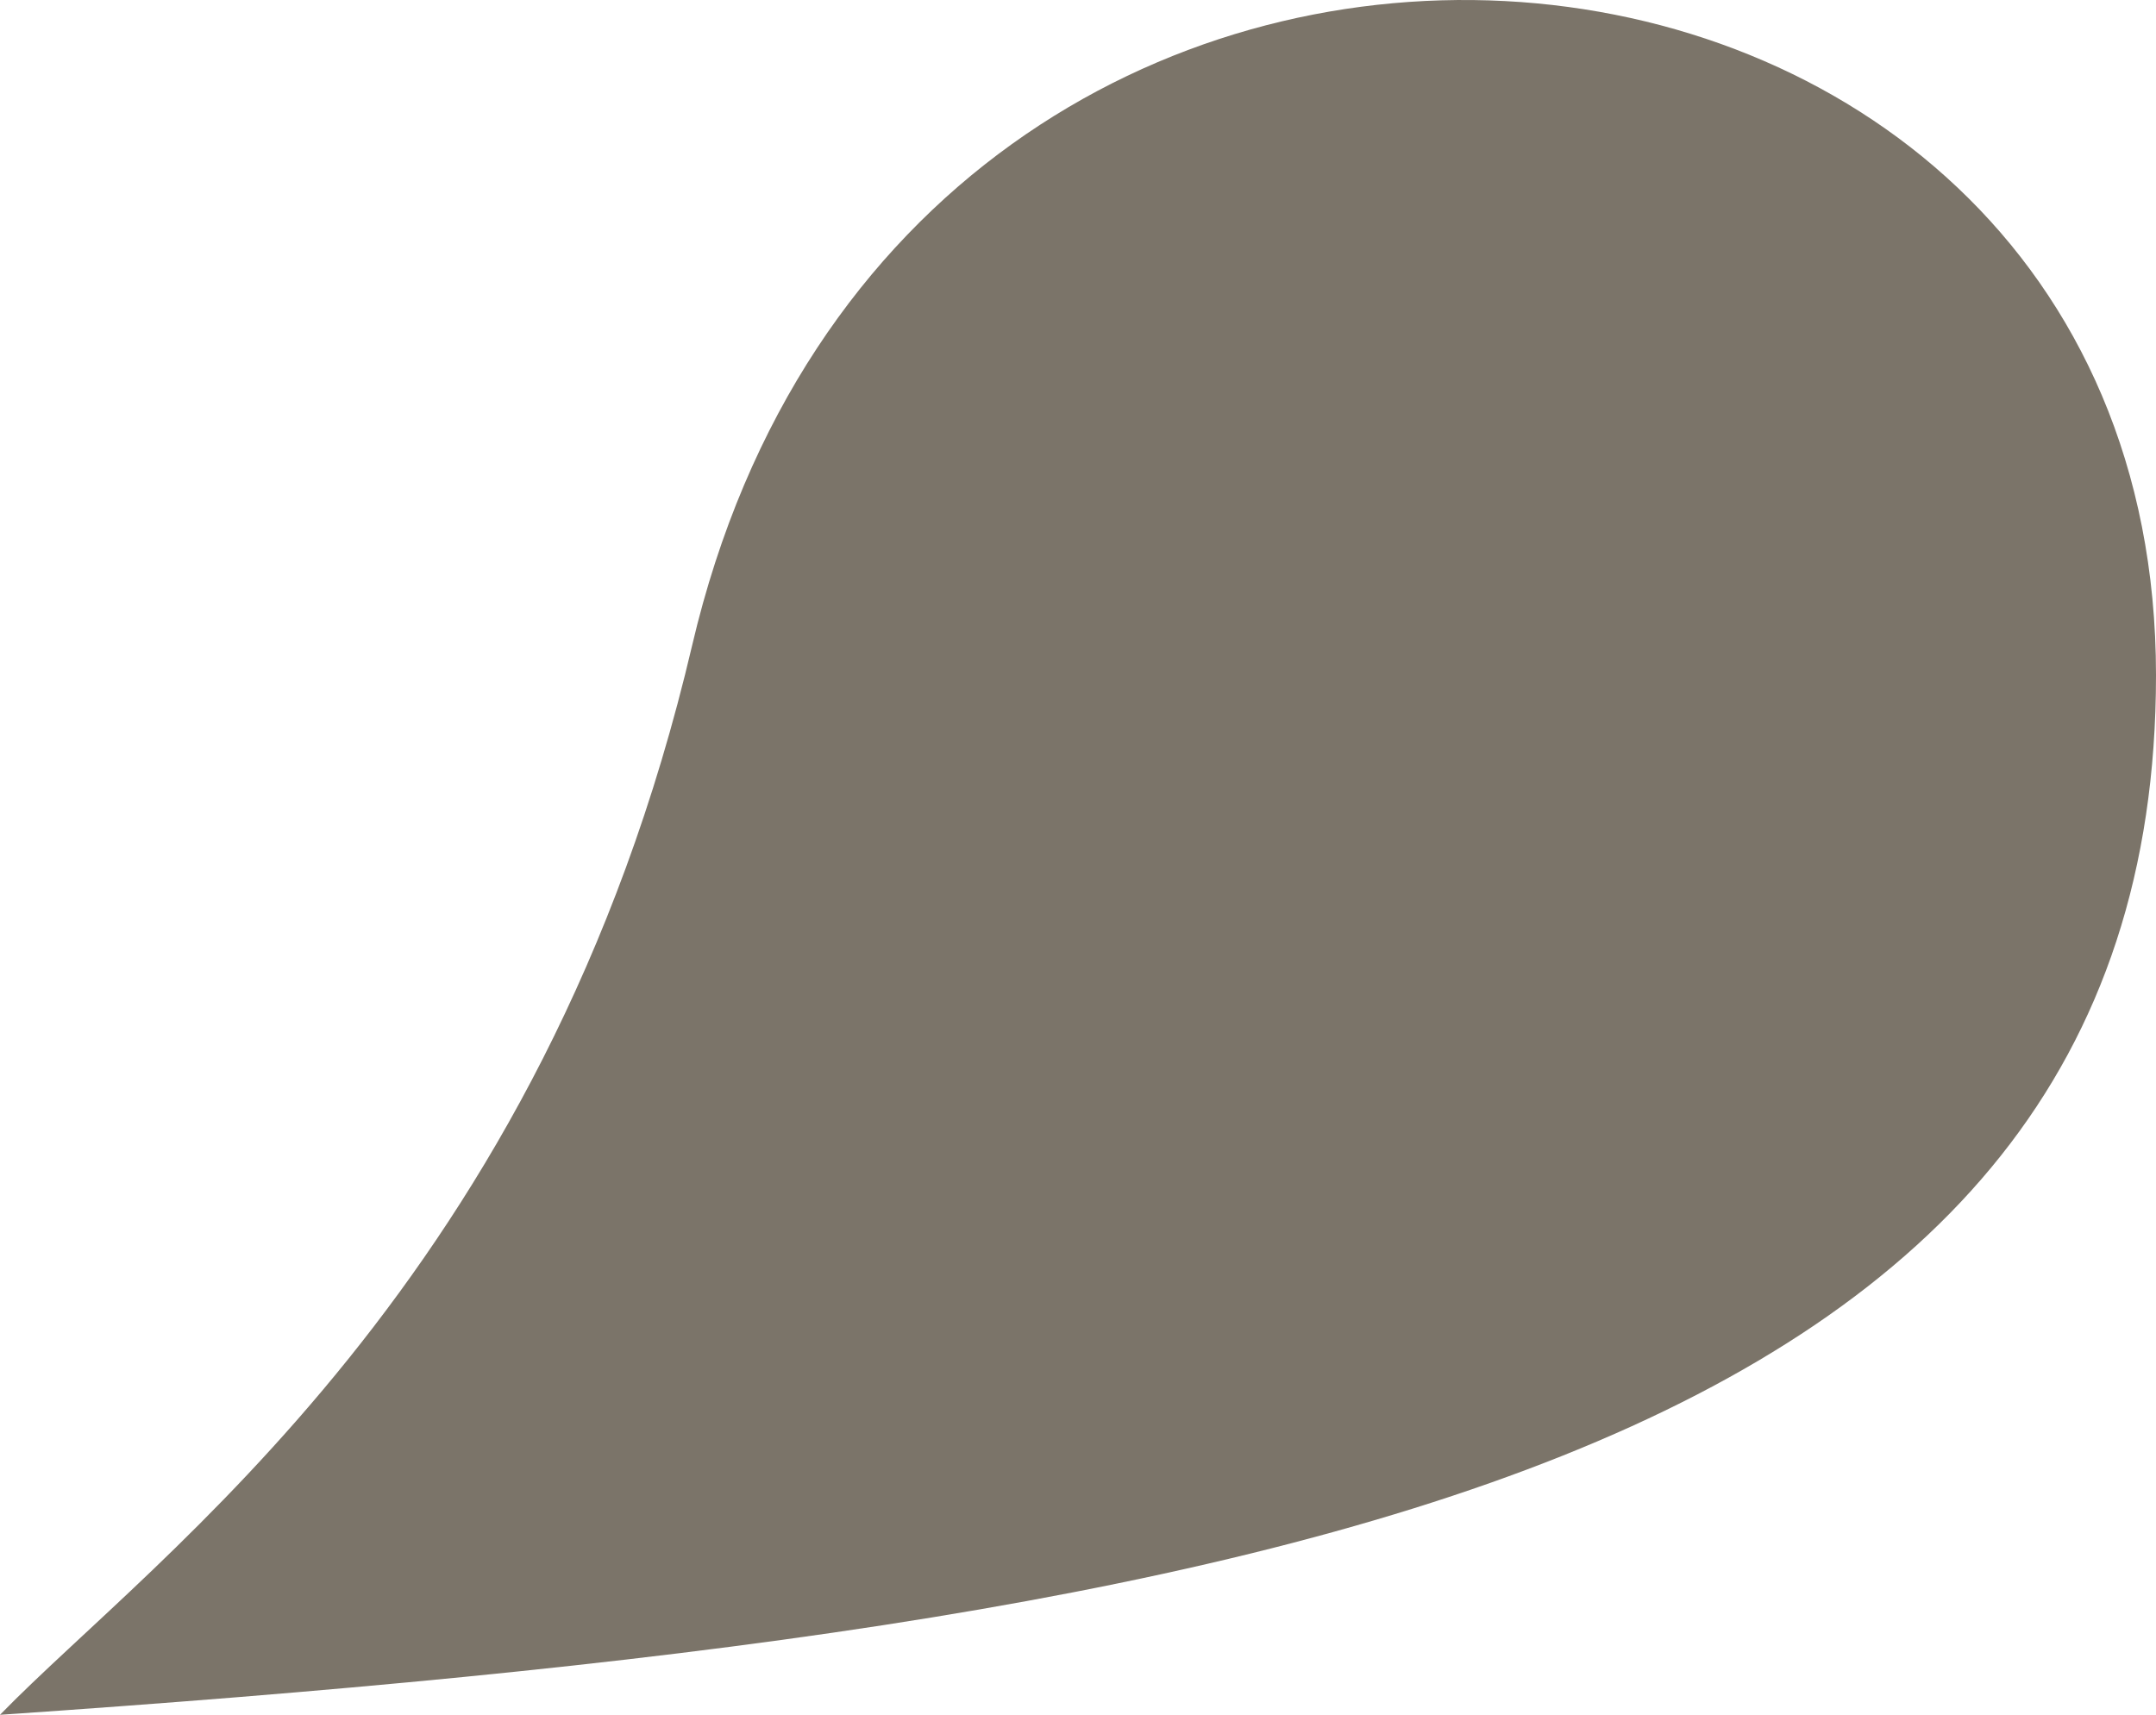 <svg id="Layer_1" data-name="Layer 1" xmlns="http://www.w3.org/2000/svg" viewBox="0 0 506.846 403.2"><defs><style>.cls-1{fill:#7b7469;}</style></defs><path class="cls-1" d="M509.823,162.152C509.825,346.26,307.006,385.871,2.977,406.6c36.508-37.515,127.65-101.834,162.711-251.441C216.379-61.142,509.82-34.895,509.823,162.152Z" transform="translate(-2.977 -3.4)"/></svg>